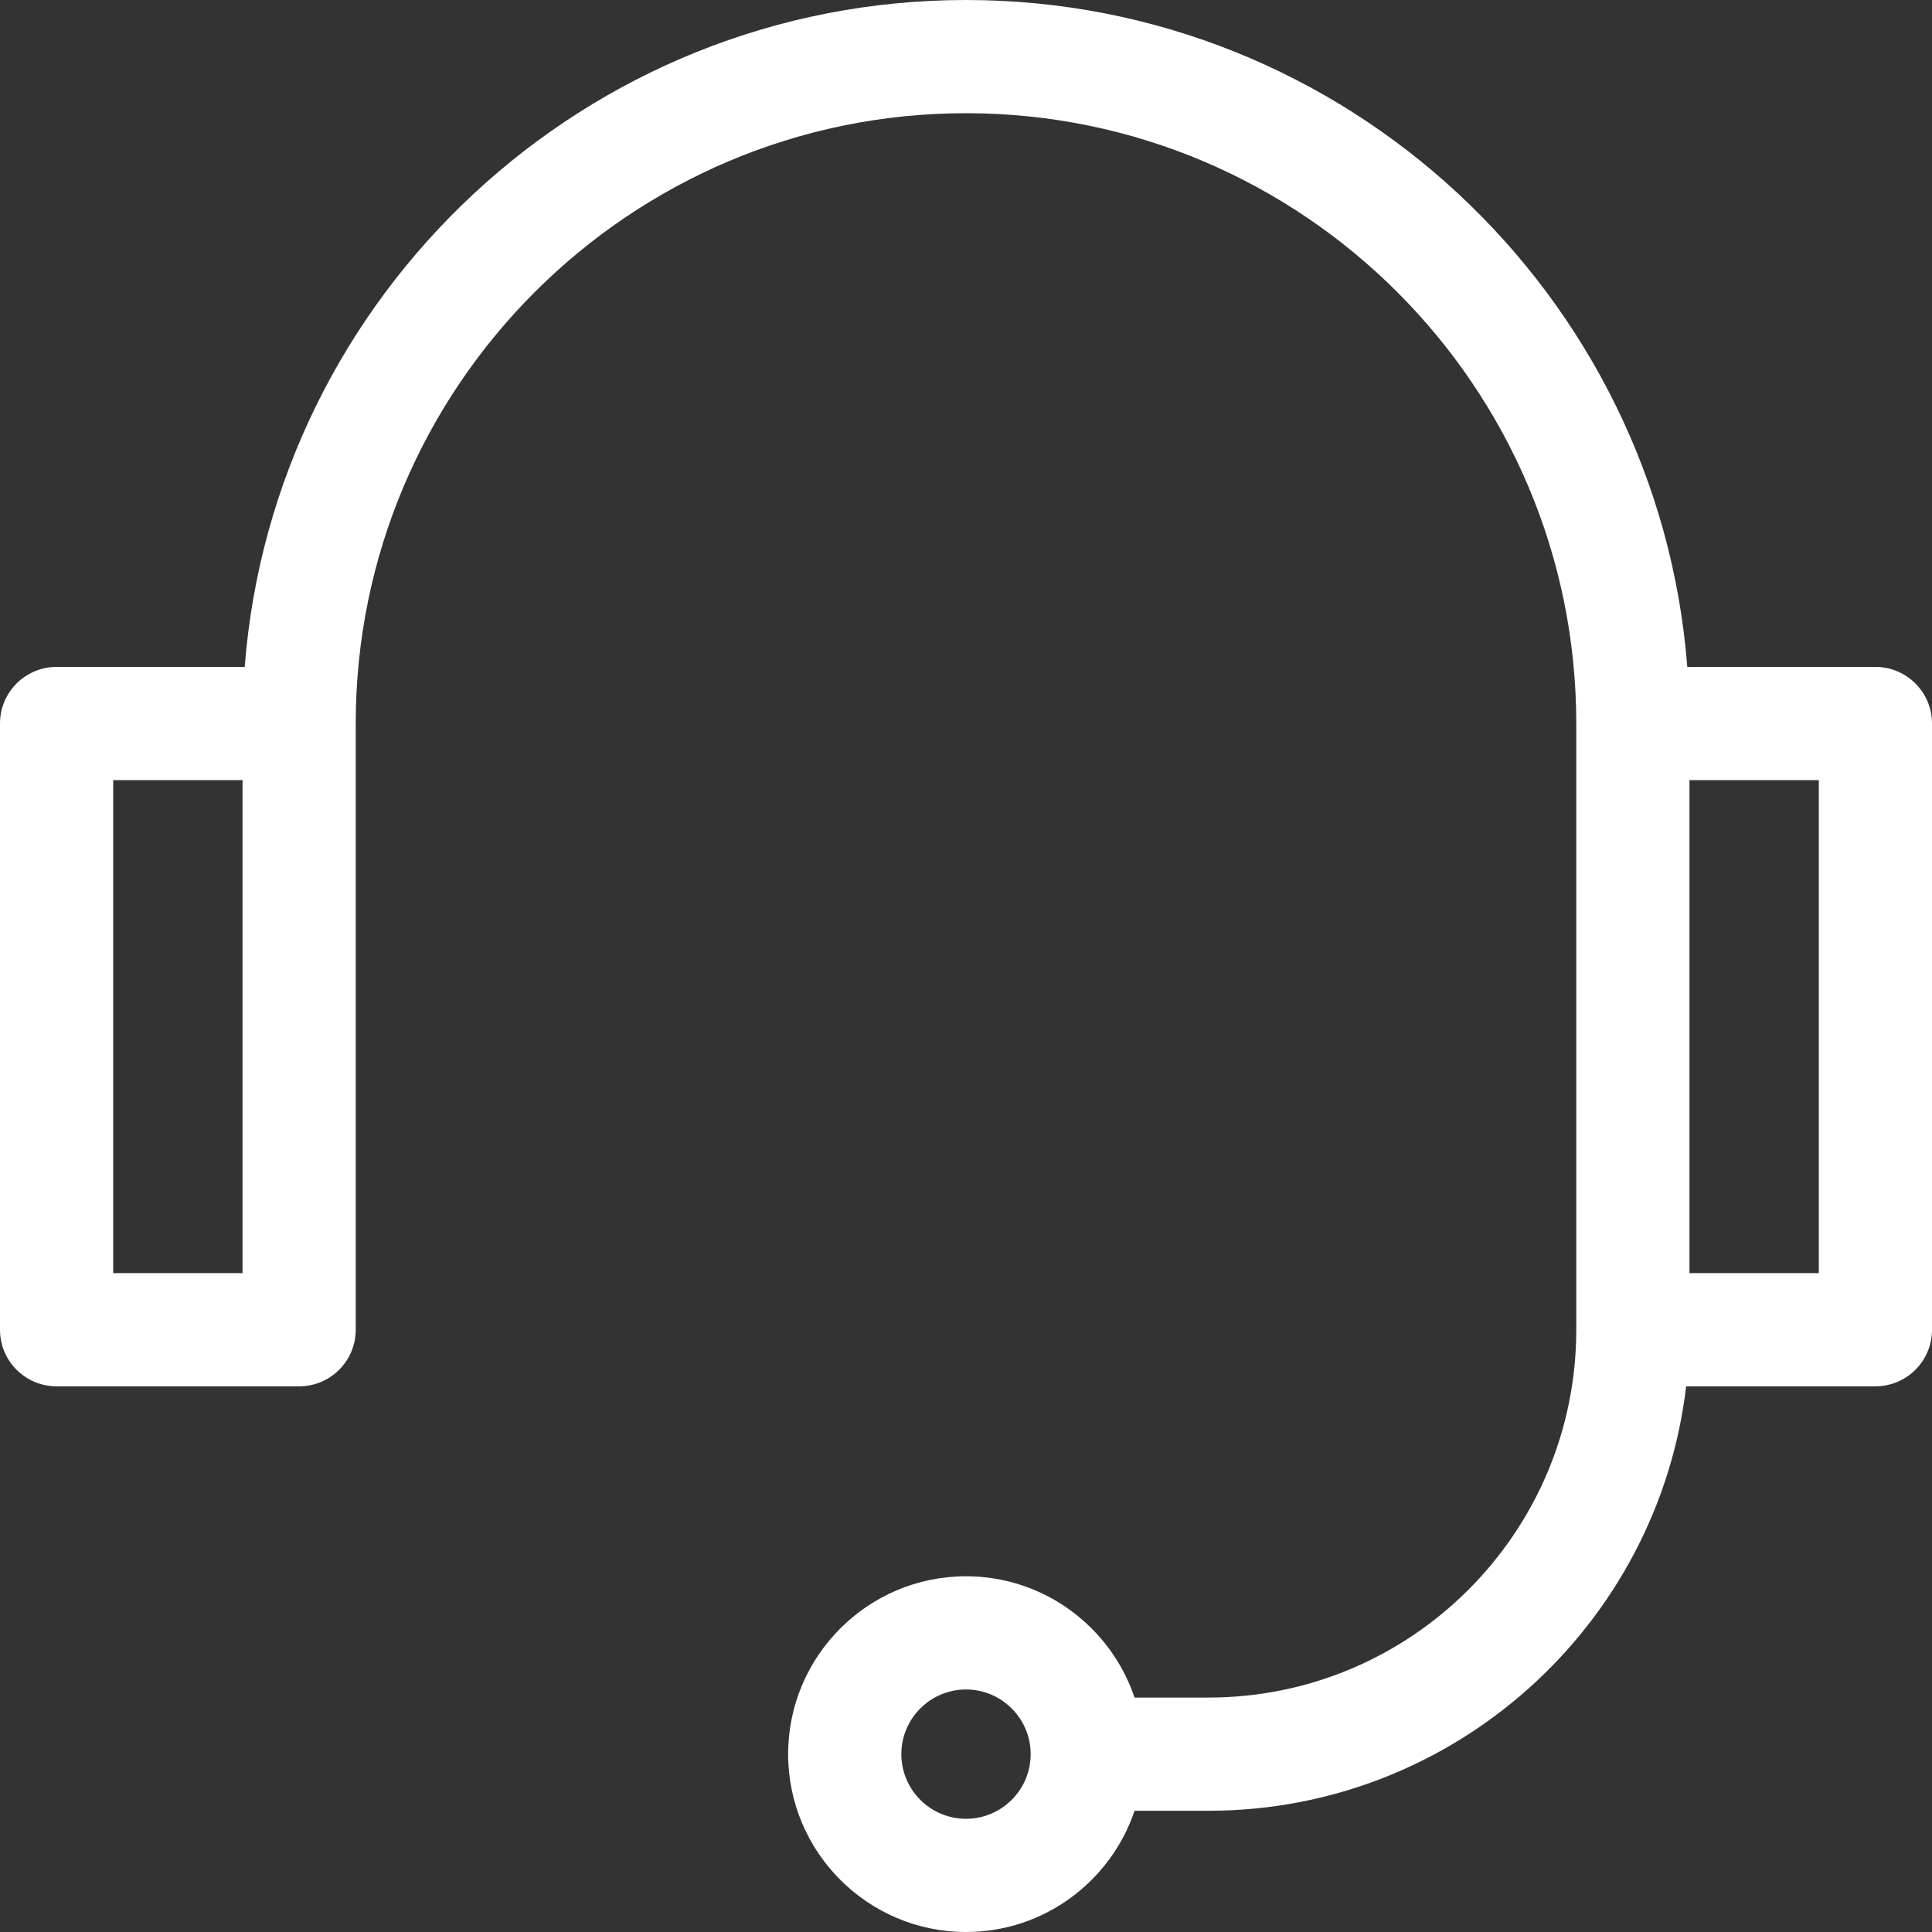 <svg width="32" height="32" viewBox="0 0 32 32" fill="none" xmlns="http://www.w3.org/2000/svg">
<rect x="0" y="0" width="32" height="32" fill="#333333" stroke="none"/>
<g clip-path="url(#clip0_930_1441)">
<path d="M31.062 11.046H27.947C27.467 4.875 22.292 0 16 0C9.708 0 4.533 4.875 4.053 11.046H0.938C0.42 11.046 0 11.466 0 11.983V22.025C0 22.543 0.42 22.962 0.938 22.962H4.954C5.472 22.962 5.892 22.543 5.892 22.025V11.983C5.892 6.41 10.426 1.875 16 1.875C21.574 1.875 26.108 6.41 26.108 11.983V22.025C26.108 25.384 23.376 28.117 20.017 28.117H18.792C18.399 26.951 17.297 26.108 16 26.108C14.376 26.108 13.054 27.43 13.054 29.054C13.054 30.678 14.376 32 16 32C17.297 32 18.399 31.158 18.792 29.992H20.017C24.092 29.992 27.462 26.915 27.928 22.962H31.062C31.58 22.962 32 22.543 32 22.025V11.983C32 11.466 31.58 11.046 31.062 11.046ZM4.017 21.087H1.875V12.921H4.017V21.087ZM16 30.125C15.41 30.125 14.929 29.645 14.929 29.054C14.929 28.464 15.41 27.983 16 27.983C16.59 27.983 17.071 28.464 17.071 29.054C17.071 29.645 16.59 30.125 16 30.125ZM30.125 21.087H27.983V12.921H30.125V21.087Z" fill="white"/>
</g>
<defs>
<clipPath id="clip0_930_1441">
<rect width="32" height="32" fill="white"/>
</clipPath>
</defs>
</svg>
